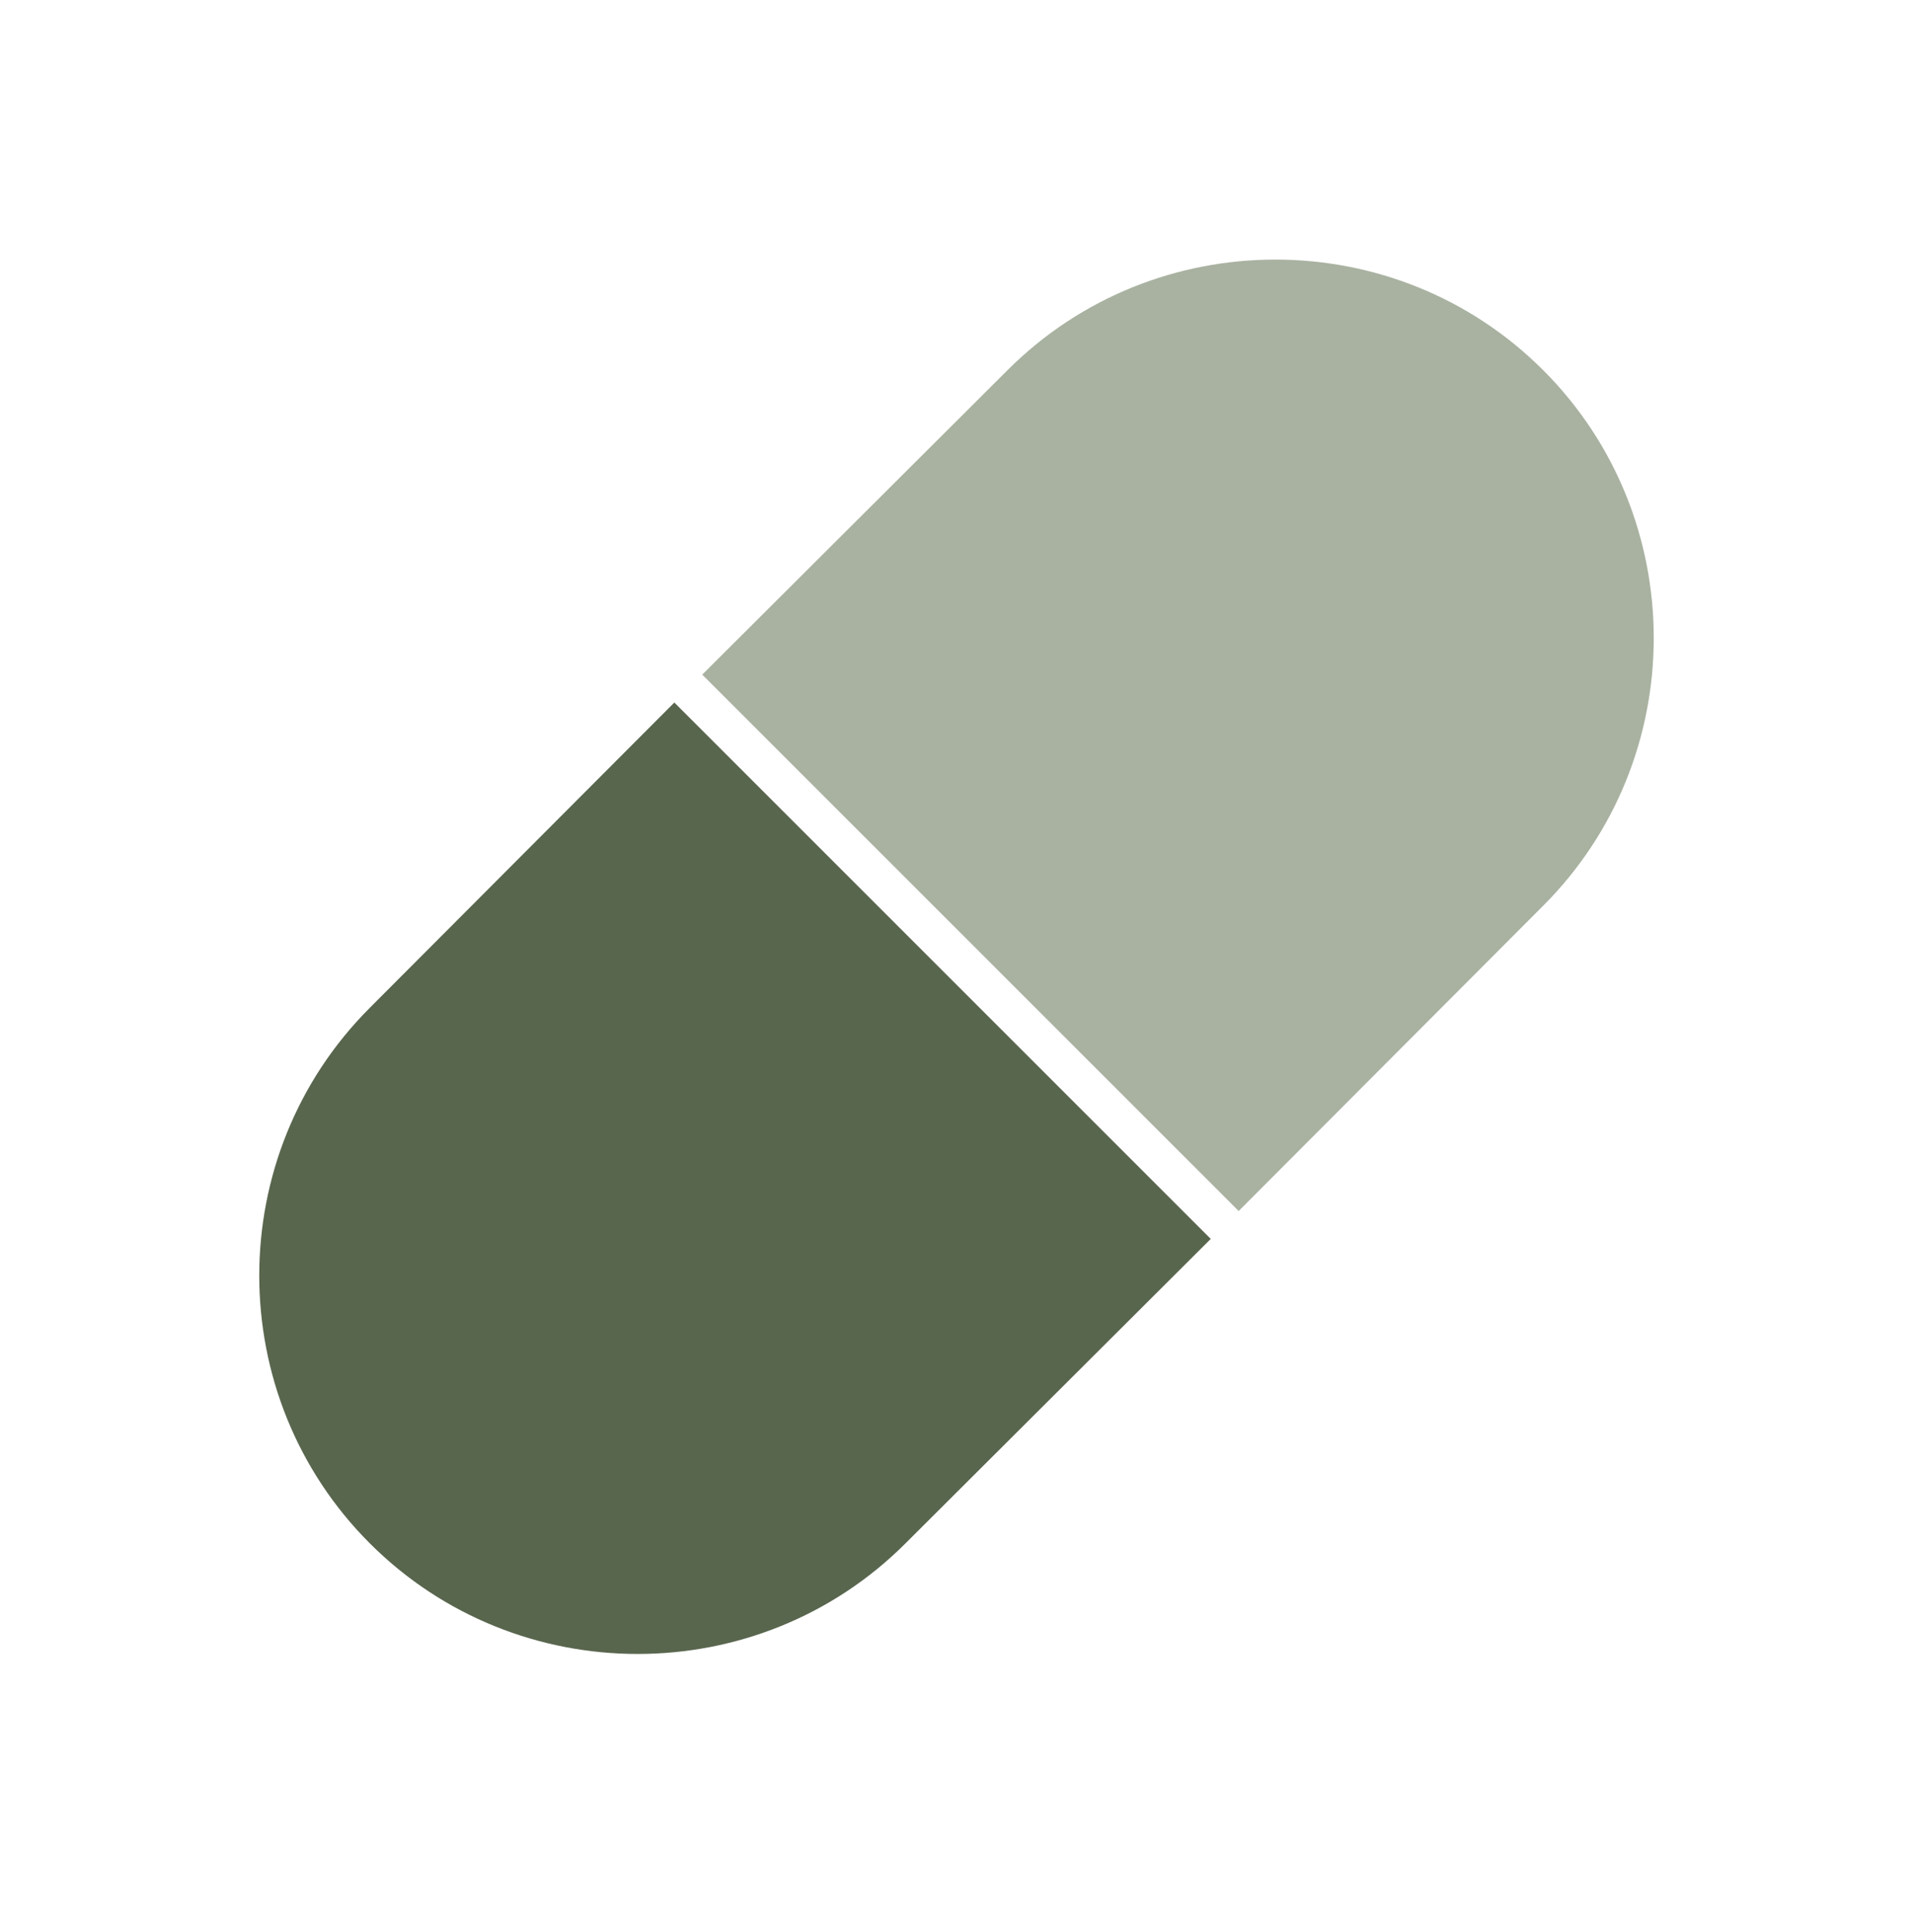 <svg width="100" height="101" viewBox="0 0 100 101" fill="none" xmlns="http://www.w3.org/2000/svg">
<path d="M80.667 47.351L64.75 63.309L36.709 35.267L52.667 19.351C60.375 11.643 72.959 11.643 80.667 19.351C88.375 27.059 88.375 39.642 80.667 47.351Z" fill="#A9B2A1"/>
<path d="M63.291 64.767L47.333 80.684C39.625 88.392 27.041 88.392 19.333 80.684C11.625 72.976 11.625 60.392 19.333 52.684L35.25 36.726L63.291 64.767Z" fill="#59664E"/>
</svg>

